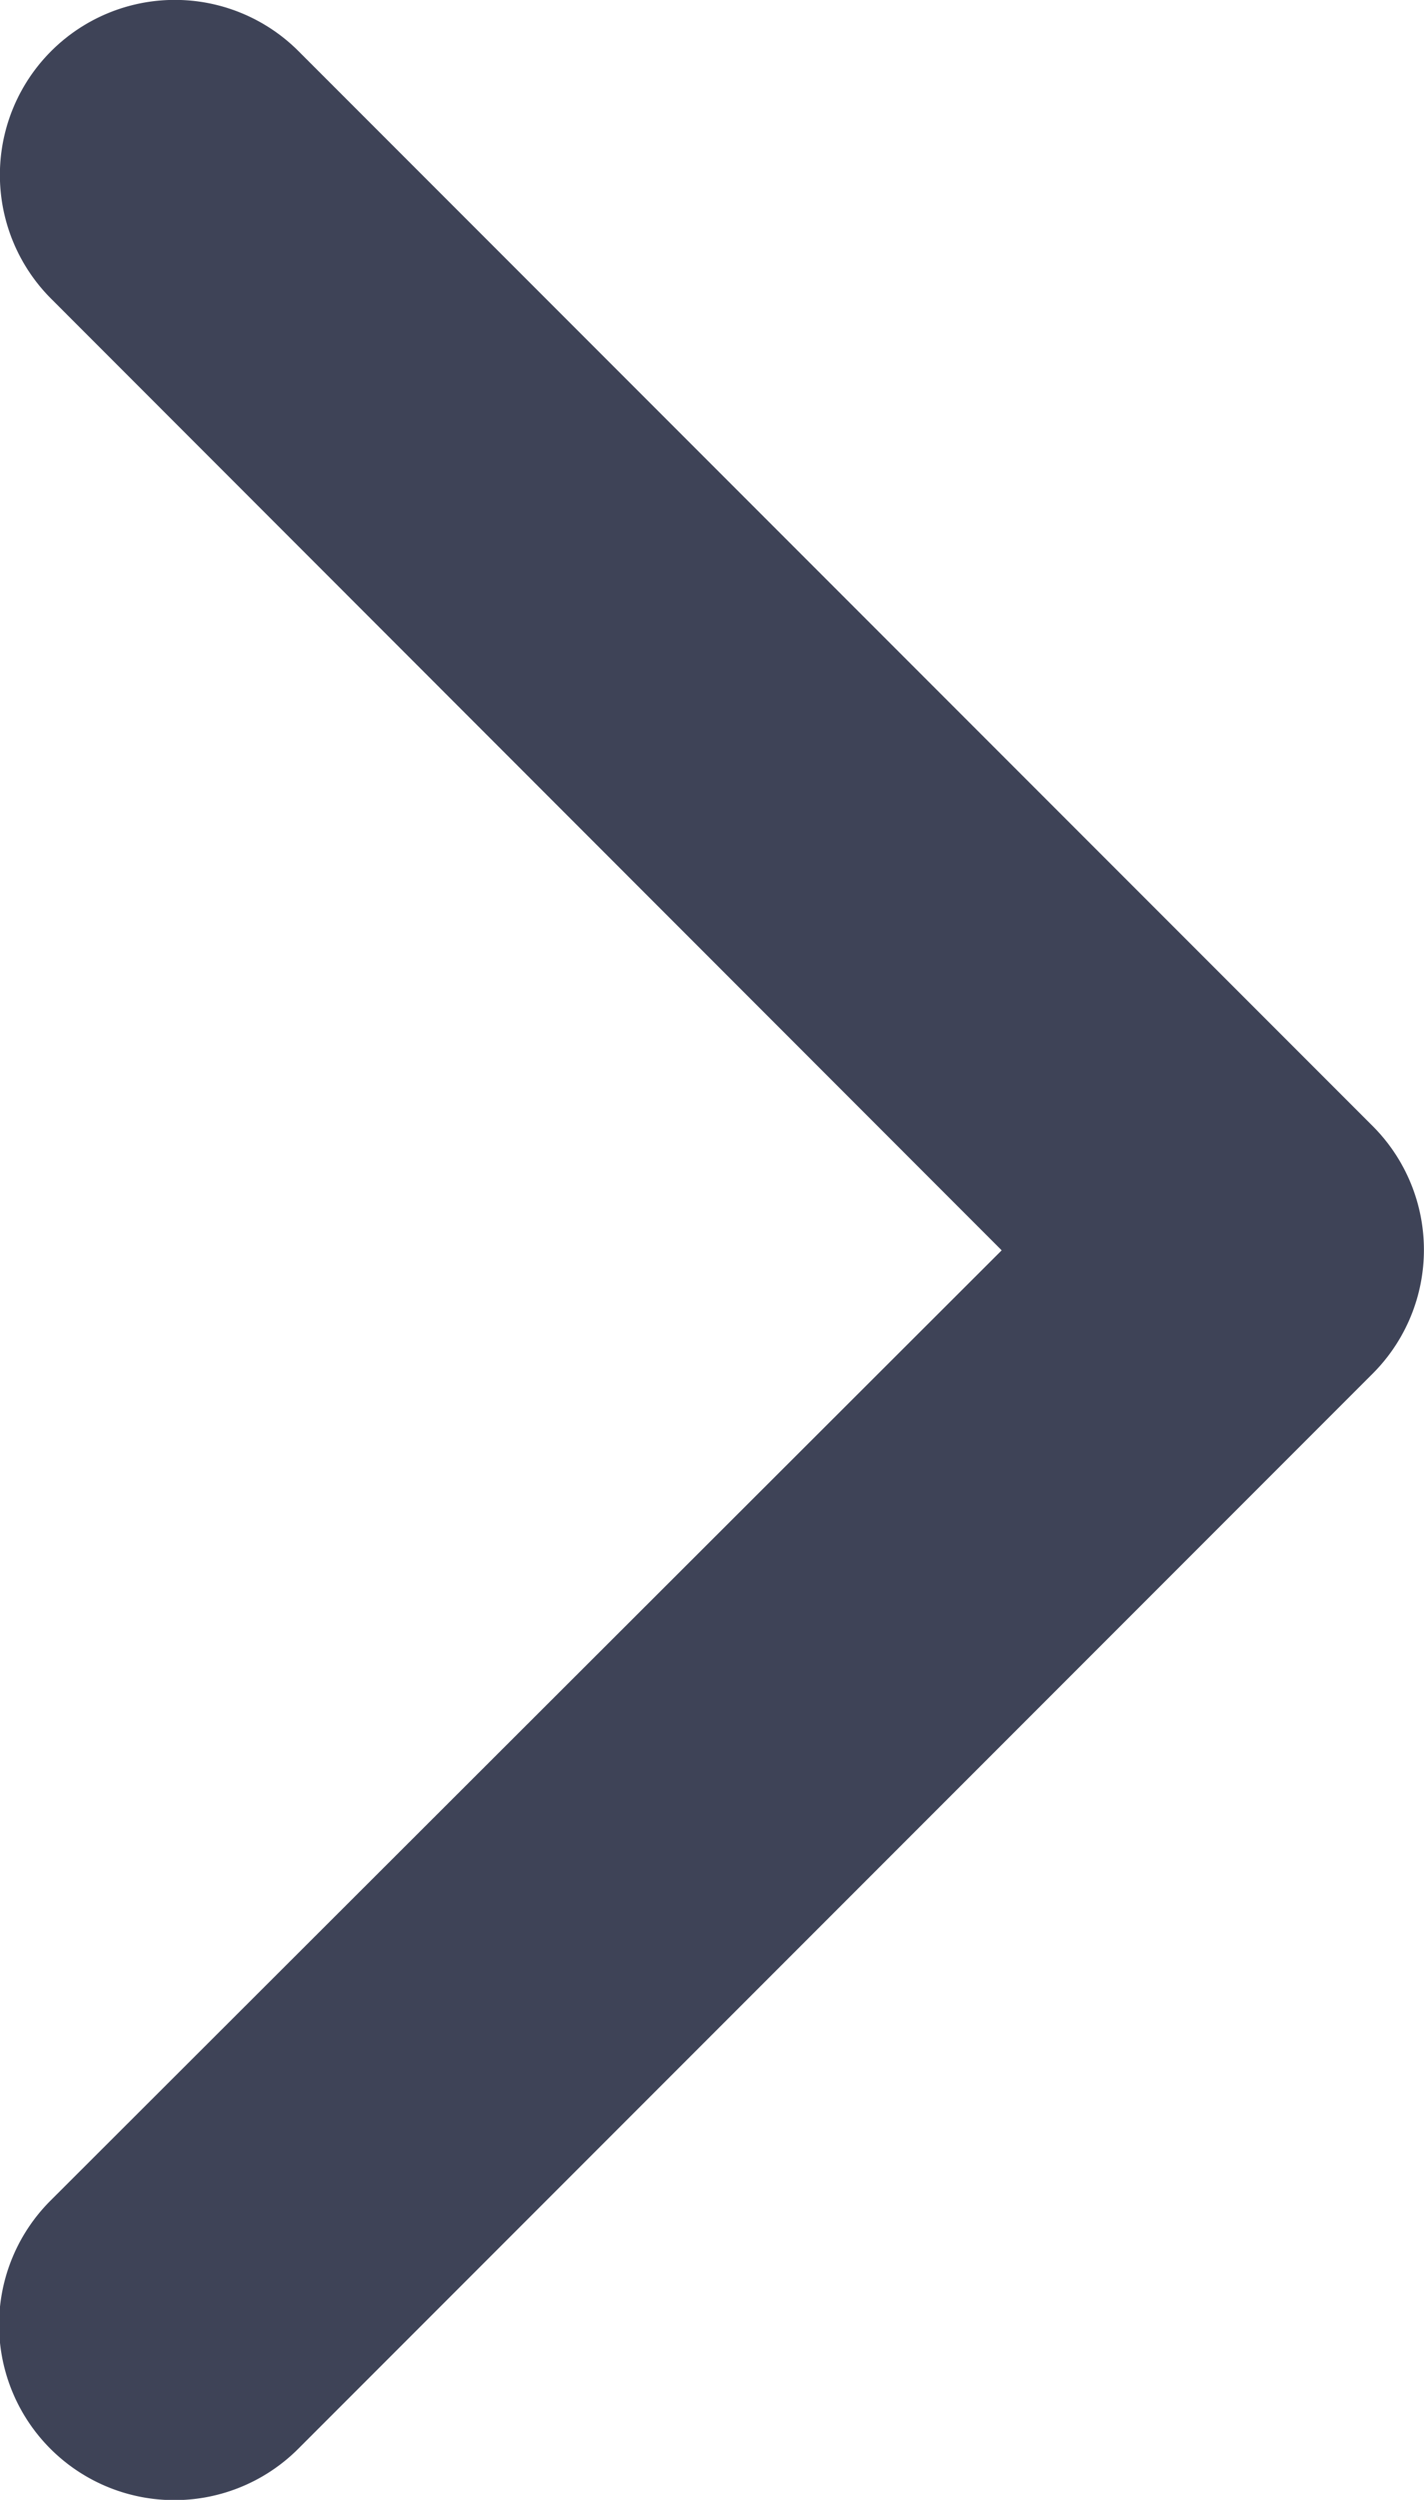 <svg xmlns="http://www.w3.org/2000/svg" width="7.408" height="12.996" viewBox="0 0 7.408 12.996">
  <g id="Group_691" data-name="Group 691" transform="translate(-815 -2723)">
    <g id="arrow-point-to-right" transform="translate(717.861 2723)">
      <path id="Path_2316" data-name="Path 2316" d="M104.28,7.141l-5.588,5.588A.91.91,0,0,1,97.4,11.442L102.35,6.5,97.405,1.553A.91.91,0,0,1,98.692.266l5.588,5.588a.91.91,0,0,1,0,1.287Z" fill="#3e4357"/>
    </g>
  </g>
</svg>
